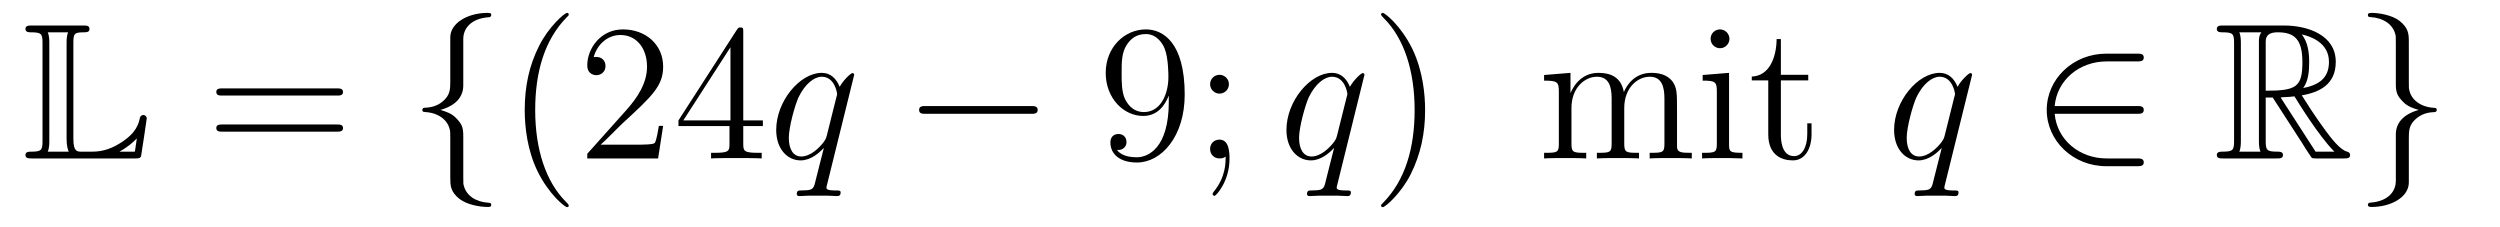 <?xml version='1.0'?>
<!-- This file was generated by dvisvgm 1.14.1 -->
<svg height='14pt' version='1.1' viewBox='0 -14 154 14' width='154pt' xmlns='http://www.w3.org/2000/svg' xmlns:xlink='http://www.w3.org/1999/xlink'>
<g id='page1'>
<g transform='matrix(1 0 0 1 -127 650)'>
<path d='M131.52 -661.329C131.52 -661.914 131.556 -662.01 132.177 -662.01C132.309 -662.01 132.512 -662.01 132.512 -662.213C132.512 -662.428 132.333 -662.428 132.118 -662.428H128.974C128.759 -662.428 128.568 -662.428 128.568 -662.213C128.568 -662.01 128.794 -662.01 128.89 -662.01C129.572 -662.01 129.619 -661.914 129.619 -661.329V-655.34C129.619 -654.778 129.583 -654.658 128.95 -654.658C128.771 -654.658 128.568 -654.658 128.568 -654.455C128.568 -654.24 128.759 -654.24 128.974 -654.24H135.309C135.537 -654.24 135.644 -654.24 135.692 -654.395C135.704 -654.431 136.039 -656.655 136.039 -656.703C136.039 -656.834 135.931 -656.918 135.835 -656.918S135.644 -656.846 135.62 -656.75C135.548 -656.404 135.417 -655.818 134.425 -655.196C133.66 -654.706 133.05 -654.658 132.656 -654.658H132.034C131.747 -654.658 131.52 -654.658 131.52 -655.459V-661.329ZM130.038 -661.353C130.038 -661.496 130.038 -661.795 129.942 -662.01H131.197C131.102 -661.795 131.102 -661.508 131.102 -661.353V-655.435C131.102 -655.005 131.185 -654.766 131.233 -654.658H129.942C130.038 -654.873 130.038 -655.173 130.038 -655.316V-661.353ZM135.309 -654.658H134.377V-654.67C134.915 -654.969 135.226 -655.268 135.429 -655.471L135.309 -654.658Z' fill-rule='evenodd'/>
<path d='M147.747 -658.113C147.914 -658.113 148.13 -658.113 148.13 -658.328C148.13 -658.555 147.926 -658.555 147.747 -658.555H140.706C140.539 -658.555 140.324 -658.555 140.324 -658.34C140.324 -658.113 140.527 -658.113 140.706 -658.113H147.747ZM147.747 -655.89C147.914 -655.89 148.13 -655.89 148.13 -656.105C148.13 -656.332 147.926 -656.332 147.747 -656.332H140.706C140.539 -656.332 140.324 -656.332 140.324 -656.117C140.324 -655.89 140.527 -655.89 140.706 -655.89H147.747Z' fill-rule='evenodd'/>
<path d='M155.538 -661.616C155.538 -662.094 155.849 -662.859 157.152 -662.943C157.212 -662.954 157.26 -663.002 157.26 -663.074C157.26 -663.206 157.164 -663.206 157.032 -663.206C155.837 -663.206 154.749 -662.596 154.737 -661.711V-658.986C154.737 -658.52 154.737 -658.137 154.259 -657.742C153.841 -657.396 153.386 -657.372 153.123 -657.36C153.064 -657.348 153.016 -657.3 153.016 -657.228C153.016 -657.109 153.088 -657.109 153.207 -657.097C153.996 -657.049 154.57 -656.619 154.701 -656.033C154.737 -655.902 154.737 -655.878 154.737 -655.447V-653.08C154.737 -652.578 154.737 -652.196 155.311 -651.742C155.777 -651.383 156.566 -651.252 157.032 -651.252C157.164 -651.252 157.26 -651.252 157.26 -651.383C157.26 -651.502 157.188 -651.502 157.068 -651.514C156.315 -651.562 155.73 -651.945 155.574 -652.554C155.538 -652.662 155.538 -652.686 155.538 -653.116V-655.627C155.538 -656.177 155.443 -656.38 155.06 -656.762C154.809 -657.013 154.462 -657.133 154.128 -657.228C155.108 -657.503 155.538 -658.053 155.538 -658.747V-661.616Z' fill-rule='evenodd'/>
<path d='M162.036 -651.335C162.036 -651.371 162.036 -651.395 161.833 -651.598C160.638 -652.806 159.968 -654.778 159.968 -657.217C159.968 -659.536 160.53 -661.532 161.917 -662.943C162.036 -663.05 162.036 -663.074 162.036 -663.11C162.036 -663.182 161.977 -663.206 161.929 -663.206C161.773 -663.206 160.793 -662.345 160.208 -661.173C159.598 -659.966 159.323 -658.687 159.323 -657.217C159.323 -656.152 159.49 -654.73 160.112 -653.451C160.817 -652.017 161.797 -651.239 161.929 -651.239C161.977 -651.239 162.036 -651.263 162.036 -651.335Z' fill-rule='evenodd'/>
<path d='M167.85 -656.248H167.587C167.551 -656.045 167.455 -655.387 167.335 -655.196C167.252 -655.089 166.57 -655.089 166.212 -655.089H164.001C164.323 -655.364 165.052 -656.129 165.363 -656.416C167.18 -658.089 167.85 -658.711 167.85 -659.894C167.85 -661.269 166.762 -662.189 165.375 -662.189C163.989 -662.189 163.176 -661.006 163.176 -659.978C163.176 -659.368 163.702 -659.368 163.737 -659.368C163.989 -659.368 164.299 -659.547 164.299 -659.93C164.299 -660.265 164.072 -660.492 163.737 -660.492C163.63 -660.492 163.606 -660.492 163.57 -660.48C163.797 -661.293 164.443 -661.843 165.22 -661.843C166.236 -661.843 166.857 -660.994 166.857 -659.894C166.857 -658.878 166.272 -657.993 165.591 -657.228L163.176 -654.527V-654.24H167.539L167.85 -656.248ZM172.785 -662.022C172.785 -662.249 172.785 -662.309 172.618 -662.309C172.522 -662.309 172.486 -662.309 172.391 -662.166L168.793 -656.583V-656.236H171.936V-655.148C171.936 -654.706 171.913 -654.587 171.04 -654.587H170.801V-654.24C171.076 -654.264 172.02 -654.264 172.355 -654.264C172.689 -654.264 173.646 -654.264 173.921 -654.24V-654.587H173.682C172.821 -654.587 172.785 -654.706 172.785 -655.148V-656.236H173.993V-656.583H172.785V-662.022ZM171.996 -661.09V-656.583H169.091L171.996 -661.09Z' fill-rule='evenodd'/>
<path d='M179.619 -659.392C179.619 -659.452 179.572 -659.5 179.512 -659.5C179.416 -659.5 178.95 -659.069 178.723 -658.651C178.508 -659.189 178.137 -659.512 177.623 -659.512C176.272 -659.512 174.814 -657.767 174.814 -655.997C174.814 -654.814 175.507 -654.12 176.32 -654.12C176.954 -654.12 177.48 -654.599 177.731 -654.873L177.743 -654.862L177.288 -653.068L177.181 -652.638C177.073 -652.28 176.894 -652.28 176.332 -652.267C176.2 -652.267 176.081 -652.267 176.081 -652.04C176.081 -651.957 176.153 -651.921 176.236 -651.921C176.404 -651.921 176.619 -651.945 176.786 -651.945H178.005C178.185 -651.945 178.388 -651.921 178.567 -651.921C178.639 -651.921 178.783 -651.921 178.783 -652.148C178.783 -652.267 178.687 -652.267 178.508 -652.267C177.946 -652.267 177.91 -652.351 177.91 -652.447C177.91 -652.507 177.922 -652.519 177.958 -652.674L179.619 -659.392ZM177.934 -655.662C177.874 -655.459 177.874 -655.435 177.707 -655.208C177.444 -654.873 176.918 -654.36 176.356 -654.36C175.866 -654.36 175.591 -654.802 175.591 -655.507C175.591 -656.165 175.961 -657.503 176.189 -658.006C176.595 -658.842 177.157 -659.273 177.623 -659.273C178.412 -659.273 178.567 -658.293 178.567 -658.197C178.567 -658.185 178.532 -658.029 178.52 -658.006L177.934 -655.662Z' fill-rule='evenodd'/>
<path d='M190.502 -656.989C190.705 -656.989 190.92 -656.989 190.92 -657.228C190.92 -657.468 190.705 -657.468 190.502 -657.468H184.035C183.831 -657.468 183.616 -657.468 183.616 -657.228C183.616 -656.989 183.831 -656.989 184.035 -656.989H190.502Z' fill-rule='evenodd'/>
<path d='M198.997 -657.719C198.997 -654.897 197.742 -654.312 197.026 -654.312C196.738 -654.312 196.104 -654.348 195.805 -654.766H195.877C195.961 -654.742 196.391 -654.814 196.391 -655.256C196.391 -655.519 196.212 -655.746 195.901 -655.746S195.4 -655.543 195.4 -655.232C195.4 -654.491 195.997 -653.989 197.036 -653.989C198.532 -653.989 199.978 -655.579 199.978 -658.173C199.978 -661.388 198.638 -662.189 197.587 -662.189C196.272 -662.189 195.112 -661.09 195.112 -659.512C195.112 -657.934 196.224 -656.858 197.419 -656.858C198.304 -656.858 198.758 -657.503 198.997 -658.113V-657.719ZM197.467 -657.097C196.714 -657.097 196.391 -657.707 196.284 -657.934C196.092 -658.388 196.092 -658.962 196.092 -659.5C196.092 -660.169 196.092 -660.743 196.404 -661.233C196.619 -661.556 196.942 -661.902 197.587 -661.902C198.268 -661.902 198.616 -661.305 198.734 -661.03C198.973 -660.444 198.973 -659.428 198.973 -659.249C198.973 -658.245 198.52 -657.097 197.467 -657.097ZM202.702 -658.818C202.702 -659.141 202.427 -659.392 202.128 -659.392C201.781 -659.392 201.542 -659.117 201.542 -658.818C201.542 -658.46 201.841 -658.233 202.116 -658.233C202.439 -658.233 202.702 -658.484 202.702 -658.818ZM202.499 -654.36C202.499 -653.941 202.499 -653.092 201.769 -652.196C201.697 -652.1 201.697 -652.076 201.697 -652.053C201.697 -651.993 201.757 -651.933 201.817 -651.933C201.901 -651.933 202.738 -652.818 202.738 -654.216C202.738 -654.658 202.702 -655.4 202.116 -655.4C201.769 -655.4 201.542 -655.137 201.542 -654.826C201.542 -654.503 201.769 -654.24 202.128 -654.24C202.355 -654.24 202.439 -654.312 202.499 -654.36Z' fill-rule='evenodd'/>
<path d='M211.051 -659.392C211.051 -659.452 211.003 -659.5 210.943 -659.5C210.848 -659.5 210.382 -659.069 210.155 -658.651C209.939 -659.189 209.569 -659.512 209.054 -659.512C207.704 -659.512 206.245 -657.767 206.245 -655.997C206.245 -654.814 206.939 -654.12 207.752 -654.12C208.385 -654.12 208.912 -654.599 209.162 -654.873L209.174 -654.862L208.72 -653.068L208.613 -652.638C208.505 -652.28 208.326 -652.28 207.763 -652.267C207.632 -652.267 207.512 -652.267 207.512 -652.04C207.512 -651.957 207.584 -651.921 207.668 -651.921C207.835 -651.921 208.051 -651.945 208.218 -651.945H209.437C209.616 -651.945 209.82 -651.921 209.999 -651.921C210.071 -651.921 210.215 -651.921 210.215 -652.148C210.215 -652.267 210.119 -652.267 209.939 -652.267C209.377 -652.267 209.341 -652.351 209.341 -652.447C209.341 -652.507 209.353 -652.519 209.389 -652.674L211.051 -659.392ZM209.365 -655.662C209.306 -655.459 209.306 -655.435 209.138 -655.208C208.876 -654.873 208.349 -654.36 207.788 -654.36C207.298 -654.36 207.023 -654.802 207.023 -655.507C207.023 -656.165 207.394 -657.503 207.62 -658.006C208.027 -658.842 208.589 -659.273 209.054 -659.273C209.844 -659.273 209.999 -658.293 209.999 -658.197C209.999 -658.185 209.964 -658.029 209.951 -658.006L209.365 -655.662Z' fill-rule='evenodd'/>
<path d='M214.787 -657.217C214.787 -658.125 214.667 -659.607 213.998 -660.994C213.293 -662.428 212.312 -663.206 212.18 -663.206C212.132 -663.206 212.074 -663.182 212.074 -663.11C212.074 -663.074 212.074 -663.05 212.276 -662.847C213.472 -661.64 214.141 -659.667 214.141 -657.228C214.141 -654.909 213.58 -652.913 212.192 -651.502C212.074 -651.395 212.074 -651.371 212.074 -651.335C212.074 -651.263 212.132 -651.239 212.18 -651.239C212.336 -651.239 213.317 -652.1 213.902 -653.272C214.512 -654.491 214.787 -655.782 214.787 -657.217Z' fill-rule='evenodd'/>
<path d='M230.305 -657.145C230.305 -658.257 230.305 -658.591 230.03 -658.974C229.684 -659.44 229.122 -659.512 228.715 -659.512C227.723 -659.512 227.221 -658.794 227.03 -658.328C226.862 -659.249 226.217 -659.512 225.464 -659.512C224.304 -659.512 223.85 -658.52 223.754 -658.281H223.742V-659.512L222.116 -659.38V-659.033C222.93 -659.033 223.025 -658.95 223.025 -658.364V-655.125C223.025 -654.587 222.894 -654.587 222.116 -654.587V-654.24C222.427 -654.264 223.073 -654.264 223.408 -654.264C223.754 -654.264 224.4 -654.264 224.711 -654.24V-654.587C223.945 -654.587 223.802 -654.587 223.802 -655.125V-657.348C223.802 -658.603 224.627 -659.273 225.368 -659.273C226.11 -659.273 226.277 -658.663 226.277 -657.934V-655.125C226.277 -654.587 226.145 -654.587 225.368 -654.587V-654.24C225.679 -654.264 226.325 -654.264 226.66 -654.264C227.006 -654.264 227.652 -654.264 227.963 -654.24V-654.587C227.197 -654.587 227.054 -654.587 227.054 -655.125V-657.348C227.054 -658.603 227.879 -659.273 228.62 -659.273C229.361 -659.273 229.529 -658.663 229.529 -657.934V-655.125C229.529 -654.587 229.397 -654.587 228.62 -654.587V-654.24C228.93 -654.264 229.576 -654.264 229.91 -654.264C230.257 -654.264 230.903 -654.264 231.214 -654.24V-654.587C230.616 -654.587 230.317 -654.587 230.305 -654.945V-657.145ZM233.534 -661.604C233.534 -661.914 233.284 -662.189 232.949 -662.189C232.638 -662.189 232.374 -661.938 232.374 -661.616C232.374 -661.257 232.662 -661.03 232.949 -661.03C233.318 -661.03 233.534 -661.341 233.534 -661.604ZM231.884 -659.38V-659.033C232.65 -659.033 232.757 -658.962 232.757 -658.376V-655.125C232.757 -654.587 232.626 -654.587 231.848 -654.587V-654.24C232.183 -654.264 232.757 -654.264 233.104 -654.264C233.236 -654.264 233.928 -654.264 234.335 -654.24V-654.587C233.558 -654.587 233.51 -654.647 233.51 -655.113V-659.512L231.884 -659.38ZM236.702 -659.046H238.388V-659.392H236.702V-661.592H236.44C236.428 -660.468 235.997 -659.321 234.91 -659.285V-659.046H235.925V-655.722C235.925 -654.395 236.81 -654.12 237.444 -654.12C238.196 -654.12 238.591 -654.862 238.591 -655.722V-656.404H238.328V-655.746C238.328 -654.886 237.982 -654.383 237.515 -654.383C236.702 -654.383 236.702 -655.495 236.702 -655.698V-659.046Z' fill-rule='evenodd'/>
<path d='M248.482 -659.392C248.482 -659.452 248.434 -659.5 248.374 -659.5C248.279 -659.5 247.812 -659.069 247.585 -658.651C247.37 -659.189 247 -659.512 246.485 -659.512C245.135 -659.512 243.676 -657.767 243.676 -655.997C243.676 -654.814 244.369 -654.12 245.183 -654.12C245.815 -654.12 246.342 -654.599 246.593 -654.873L246.605 -654.862L246.15 -653.068L246.043 -652.638C245.935 -652.28 245.756 -652.28 245.195 -652.267C245.063 -652.267 244.943 -652.267 244.943 -652.04C244.943 -651.957 245.015 -651.921 245.099 -651.921C245.266 -651.921 245.482 -651.945 245.648 -651.945H246.868C247.048 -651.945 247.25 -651.921 247.429 -651.921C247.501 -651.921 247.645 -651.921 247.645 -652.148C247.645 -652.267 247.549 -652.267 247.37 -652.267C246.808 -652.267 246.772 -652.351 246.772 -652.447C246.772 -652.507 246.785 -652.519 246.82 -652.674L248.482 -659.392ZM246.796 -655.662C246.737 -655.459 246.737 -655.435 246.569 -655.208C246.306 -654.873 245.78 -654.36 245.219 -654.36C244.728 -654.36 244.453 -654.802 244.453 -655.507C244.453 -656.165 244.824 -657.503 245.051 -658.006C245.458 -658.842 246.019 -659.273 246.485 -659.273C247.274 -659.273 247.429 -658.293 247.429 -658.197C247.429 -658.185 247.394 -658.029 247.381 -658.006L246.796 -655.662Z' fill-rule='evenodd'/>
<path d='M258.637 -656.989C258.84 -656.989 259.056 -656.989 259.056 -657.228C259.056 -657.468 258.84 -657.468 258.637 -657.468H253.568C253.711 -659.069 255.086 -660.217 256.772 -660.217H258.637C258.84 -660.217 259.056 -660.217 259.056 -660.456C259.056 -660.695 258.84 -660.695 258.637 -660.695H256.748C254.704 -660.695 253.079 -659.141 253.079 -657.228C253.079 -655.316 254.704 -653.762 256.748 -653.762H258.637C258.84 -653.762 259.056 -653.762 259.056 -654.001C259.056 -654.24 258.84 -654.24 258.637 -654.24H256.772C255.086 -654.24 253.711 -655.387 253.568 -656.989H258.637Z' fill-rule='evenodd'/>
<path d='M266.568 -657.993H266.998L268.792 -655.22C268.91 -655.029 269.197 -654.563 269.329 -654.383C269.413 -654.24 269.449 -654.24 269.724 -654.24H271.374C271.589 -654.24 271.768 -654.24 271.768 -654.455C271.768 -654.551 271.696 -654.634 271.589 -654.658C271.146 -654.754 270.56 -655.543 270.274 -655.926C270.19 -656.045 269.592 -656.834 268.792 -658.125C269.855 -658.316 270.883 -658.771 270.883 -660.193C270.883 -661.855 269.126 -662.428 267.715 -662.428H263.962C263.747 -662.428 263.555 -662.428 263.555 -662.213C263.555 -662.01 263.783 -662.01 263.878 -662.01C264.559 -662.01 264.619 -661.927 264.619 -661.329V-655.34C264.619 -654.742 264.559 -654.658 263.878 -654.658C263.783 -654.658 263.555 -654.658 263.555 -654.455C263.555 -654.24 263.747 -654.24 263.962 -654.24H267.238C267.452 -654.24 267.631 -654.24 267.631 -654.455C267.631 -654.658 267.428 -654.658 267.296 -654.658C266.616 -654.658 266.568 -654.754 266.568 -655.34V-657.993ZM268.876 -658.579C269.209 -659.022 269.245 -659.655 269.245 -660.181C269.245 -660.755 269.173 -661.388 268.792 -661.879C269.281 -661.771 270.464 -661.401 270.464 -660.193C270.464 -659.416 270.107 -658.807 268.876 -658.579ZM266.568 -661.365C266.568 -661.616 266.568 -662.01 267.31 -662.01C268.325 -662.01 268.828 -661.592 268.828 -660.181C268.828 -658.639 268.457 -658.412 266.568 -658.412V-661.365ZM264.942 -654.658C265.038 -654.873 265.038 -655.208 265.038 -655.316V-661.353C265.038 -661.472 265.038 -661.795 264.942 -662.01H266.305C266.149 -661.819 266.149 -661.58 266.149 -661.401V-655.316C266.149 -655.196 266.149 -654.873 266.245 -654.658H264.942ZM267.488 -657.993C267.572 -658.006 267.619 -658.017 267.715 -658.017C267.895 -658.017 268.158 -658.041 268.337 -658.065C268.517 -657.778 269.807 -655.651 270.799 -654.658H269.64L267.488 -657.993Z' fill-rule='evenodd'/>
<path d='M274.583 -652.841C274.583 -652.363 274.272 -651.598 272.969 -651.514C272.909 -651.502 272.862 -651.455 272.862 -651.383C272.862 -651.252 272.993 -651.252 273.101 -651.252C274.26 -651.252 275.371 -651.837 275.384 -652.746V-655.471C275.384 -655.938 275.384 -656.32 275.862 -656.714C276.281 -657.061 276.734 -657.085 276.997 -657.097C277.057 -657.109 277.105 -657.157 277.105 -657.228C277.105 -657.348 277.033 -657.348 276.914 -657.36C276.125 -657.408 275.551 -657.838 275.419 -658.424C275.384 -658.555 275.384 -658.579 275.384 -659.01V-661.377C275.384 -661.879 275.384 -662.261 274.81 -662.715C274.332 -663.086 273.508 -663.206 273.101 -663.206C272.993 -663.206 272.862 -663.206 272.862 -663.074C272.862 -662.954 272.933 -662.954 273.053 -662.943C273.805 -662.895 274.392 -662.512 274.547 -661.902C274.583 -661.795 274.583 -661.771 274.583 -661.341V-658.83C274.583 -658.281 274.679 -658.077 275.062 -657.695C275.312 -657.444 275.658 -657.324 275.994 -657.228C275.014 -656.953 274.583 -656.404 274.583 -655.71V-652.841Z' fill-rule='evenodd'/>
</g>
</g>
</svg>
